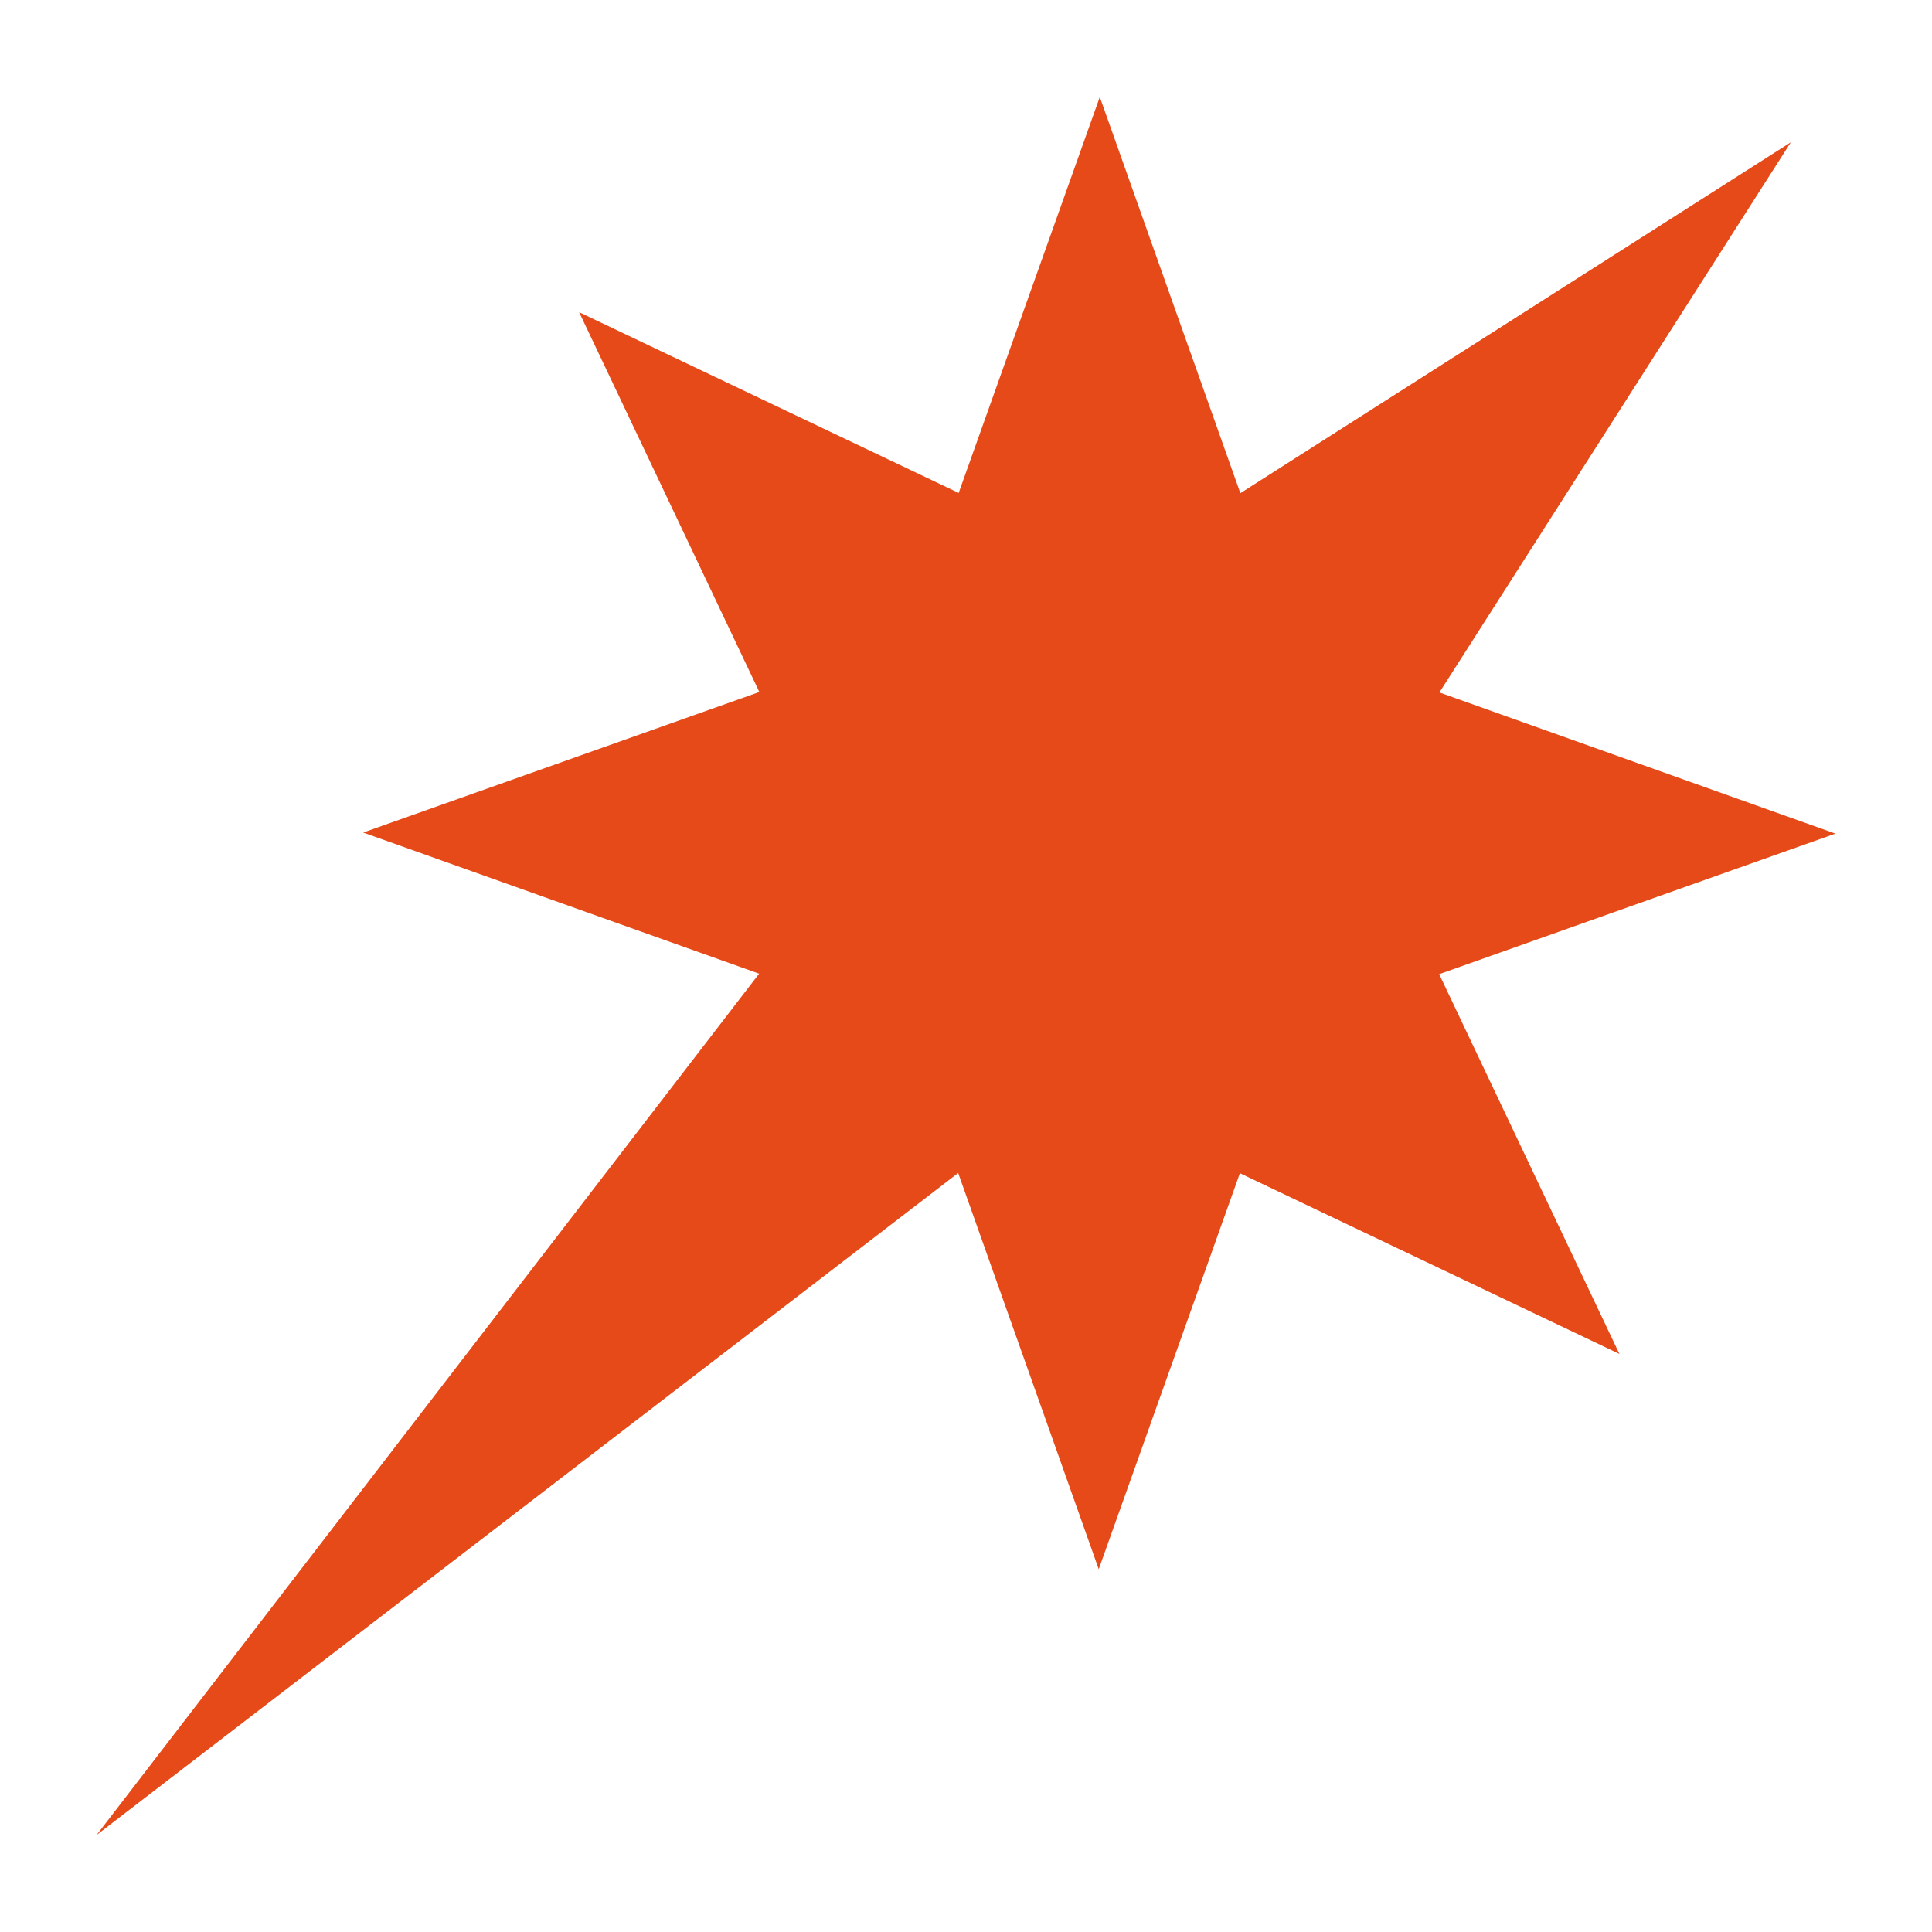 <svg width="1200" height="1200" xmlns="http://www.w3.org/2000/svg" xmlns:xlink="http://www.w3.org/1999/xlink" version="1.1"><g transform="scale(12.107) translate(-1.335, -1.118)">                        <g fill="#e64a19"><polygon xmlns="http://www.w3.org/2000/svg" points="95.495,43.885 75.18,36.643 93.209,8.417 64.968,26.419 57.757,6.093   50.517,26.407 31.046,17.135 40.29,36.619 19.967,43.83 40.28,51.07   6.291,95.257 50.491,61.295 57.703,81.621 64.944,61.306 84.414,70.579   75.169,51.095 "/></g>        </g></svg>